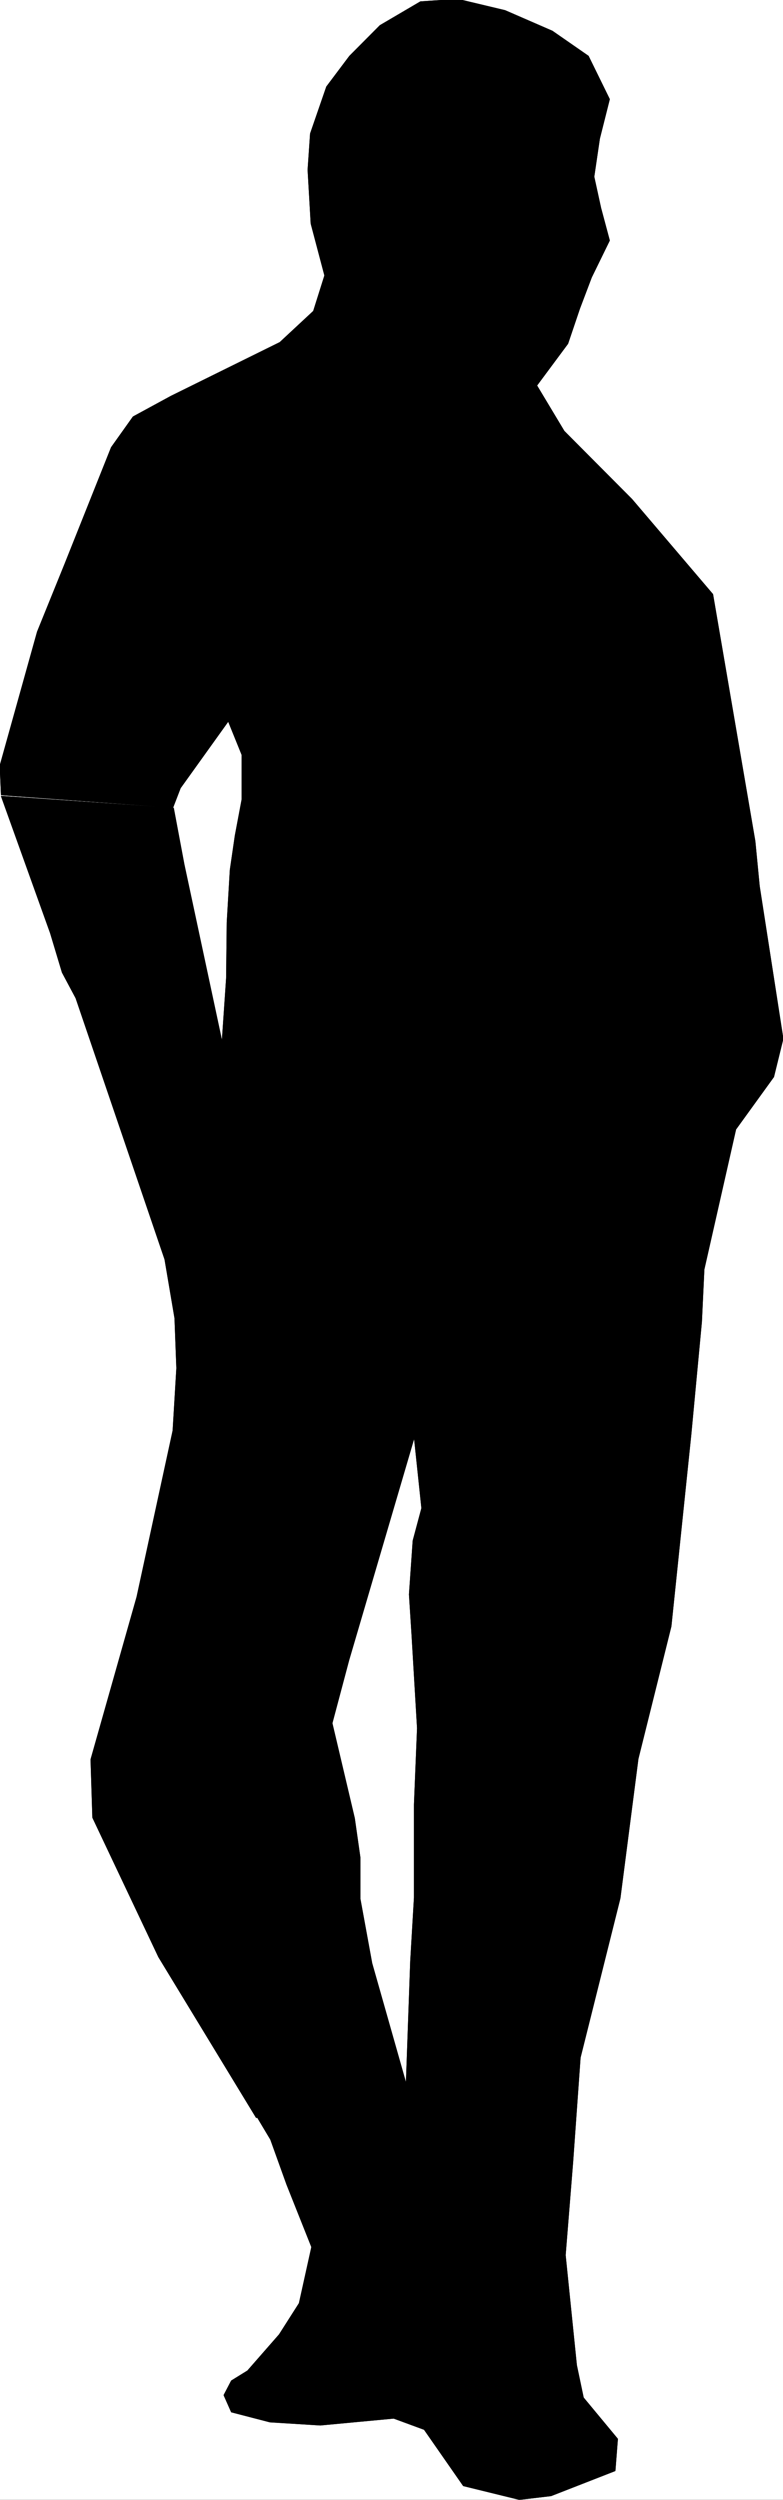<svg xmlns="http://www.w3.org/2000/svg" width="937.801" height="2992.546"><rect width="100%" height="100%" fill="#808080" stroke="none"/><defs><clipPath id="a"><path d="M0 0h937.8v2993H0Zm0 0"/></clipPath><clipPath id="b"><path d="M0 0h937.8v2992.184H0Zm0 0"/></clipPath><clipPath id="c"><path d="M0 0h937.8v2993H0Zm0 0"/></clipPath></defs><g clip-path="url(#a)"><path fill="#fff" d="M0 2992.184h937.902V-.961H0Zm0 0"/></g><g fill-rule="evenodd" stroke-linecap="square" stroke-linejoin="bevel" stroke-miterlimit="10" stroke-width=".729" clip-path="url(#b)"><path fill="#fff" stroke="#fff" d="M0 2992.184h937.902V-.961H0Zm0 0"/><path stroke="#000" d="M503.598 2.008 548.3-.961l56.582 13.496 56.633 24.64 43.187 29.958 25.32 51.633-11.878 47.152-6.72 45.637 8.18 37.41 10.418 38.918-21.566 44.129-14.172 37.406-14.172 41.941-37.199 50.121 32.77 54.602 81.171 81.586 96.856 113.734 50.64 295.563 5.211 53.875 28.34 182.61-11.199 45.64-45.43 62.832-37.984 167.656-2.969 62.832-12.66 134.68-23.863 229.762-39.488 158.59-21.57 166.878-47.723 190.84-8.91 124.938-8.961 111.492 13.44 131.71 8.18 38.919 40.95 49.39-2.969 38.137-76.742 29.957-37.98 4.48-67.055-16.46-46.89-67.368-36.52-13.44-87.895 8.23-60.332-3.75-46.21-11.985-8.962-20.215 8.961-17.191 19.379-11.984 37.98-43.399 23.864-37.406 14.902-67.313-29.805-74.87-19.378-53.872-15.63-26.152 178.024-40.43 5.211-146.66 4.48-76.328v-111.492l3.7-91.282-6.668-113.004-3.024-47.152 4.48-64.344 10.423-38.918-8.91-84.558-78.254 266.387-20.11 75.597 26.828 113.735 6.723 47.152v49.39l14.117 77.055 41.004 144.422-179.535 40.43-116.965-192.352-78.984-166.824-2.188-69.61 55.121-194.538 43.192-199.075 4.48-74.816-2.242-59.863-11.93-70.336-106.543-312.809-16.36-30.683L60.333 1117 1.512 953.094l206.316 14.226 12.66 67.364 45.48 212.515 5.212-76.324.73-66.637 3.7-62.832 5.992-41.16 8.18-43.398v-53.145l-16.36-40.375-57.363 80.024-8.961 23.238L1.512 951.586 0 916.418l44.703-160.105 32.77-80.805 55.851-139.942 26.102-36.68 45.43-24.695 130.355-64.343 40.223-37.407 13.441-42.671-16.41-62.102-3.7-64.344 2.97-43.398 19.378-56.114 27.563-36.68 36.469-36.675zm0 0"/></g><g clip-path="url(#c)"><path fill="none" stroke="#000" stroke-linecap="square" stroke-linejoin="bevel" stroke-miterlimit="10" stroke-width=".729" d="M503.598 2.008 548.3-.961l56.582 13.496 56.633 24.64 43.187 29.958 25.32 51.633-11.878 47.152-6.72 45.637 8.18 37.41 10.418 38.918-21.566 44.129-14.172 37.406-14.172 41.941-37.199 50.121 32.77 54.602 81.171 81.586 96.856 113.734 50.64 295.563 5.211 53.875 28.34 182.61-11.199 45.64-45.43 62.832-37.984 167.656-2.969 62.832-12.66 134.68-23.863 229.762-39.488 158.59-21.57 166.878-47.723 190.84-8.91 124.938-8.961 111.492 13.44 131.71 8.18 38.919 40.95 49.39-2.969 38.137-76.742 29.957-37.98 4.48-67.055-16.46-46.89-67.368-36.52-13.44-87.895 8.23-60.332-3.75-46.21-11.985-8.962-20.215 8.961-17.191 19.379-11.984 37.98-43.399 23.864-37.406 14.902-67.313-29.805-74.87-19.378-53.872-15.63-26.152 178.024-40.43 5.211-146.66 4.48-76.328v-111.492l3.7-91.282-6.668-113.004-3.024-47.152 4.48-64.344 10.423-38.918-8.91-84.558-78.254 266.387-20.11 75.597 26.828 113.735 6.723 47.152v49.39l14.117 77.055 41.004 144.422-179.535 40.43-116.965-192.352-78.984-166.824-2.188-69.61 55.121-194.538 43.192-199.075 4.48-74.816-2.242-59.863-11.93-70.336-106.543-312.809-16.36-30.683L60.333 1117 1.512 953.094l206.316 14.226 12.66 67.364 45.48 212.515 5.212-76.324.73-66.637 3.7-62.832 5.992-41.16 8.18-43.398v-53.145l-16.36-40.375-57.363 80.024-8.961 23.238L1.512 951.586 0 916.418l44.703-160.105 32.77-80.805 55.851-139.942 26.102-36.68 45.43-24.695 130.355-64.343 40.223-37.407 13.441-42.671-16.41-62.102-3.7-64.344 2.97-43.398 19.378-56.114 27.563-36.68 36.469-36.675zm0 0"/></g></svg>
